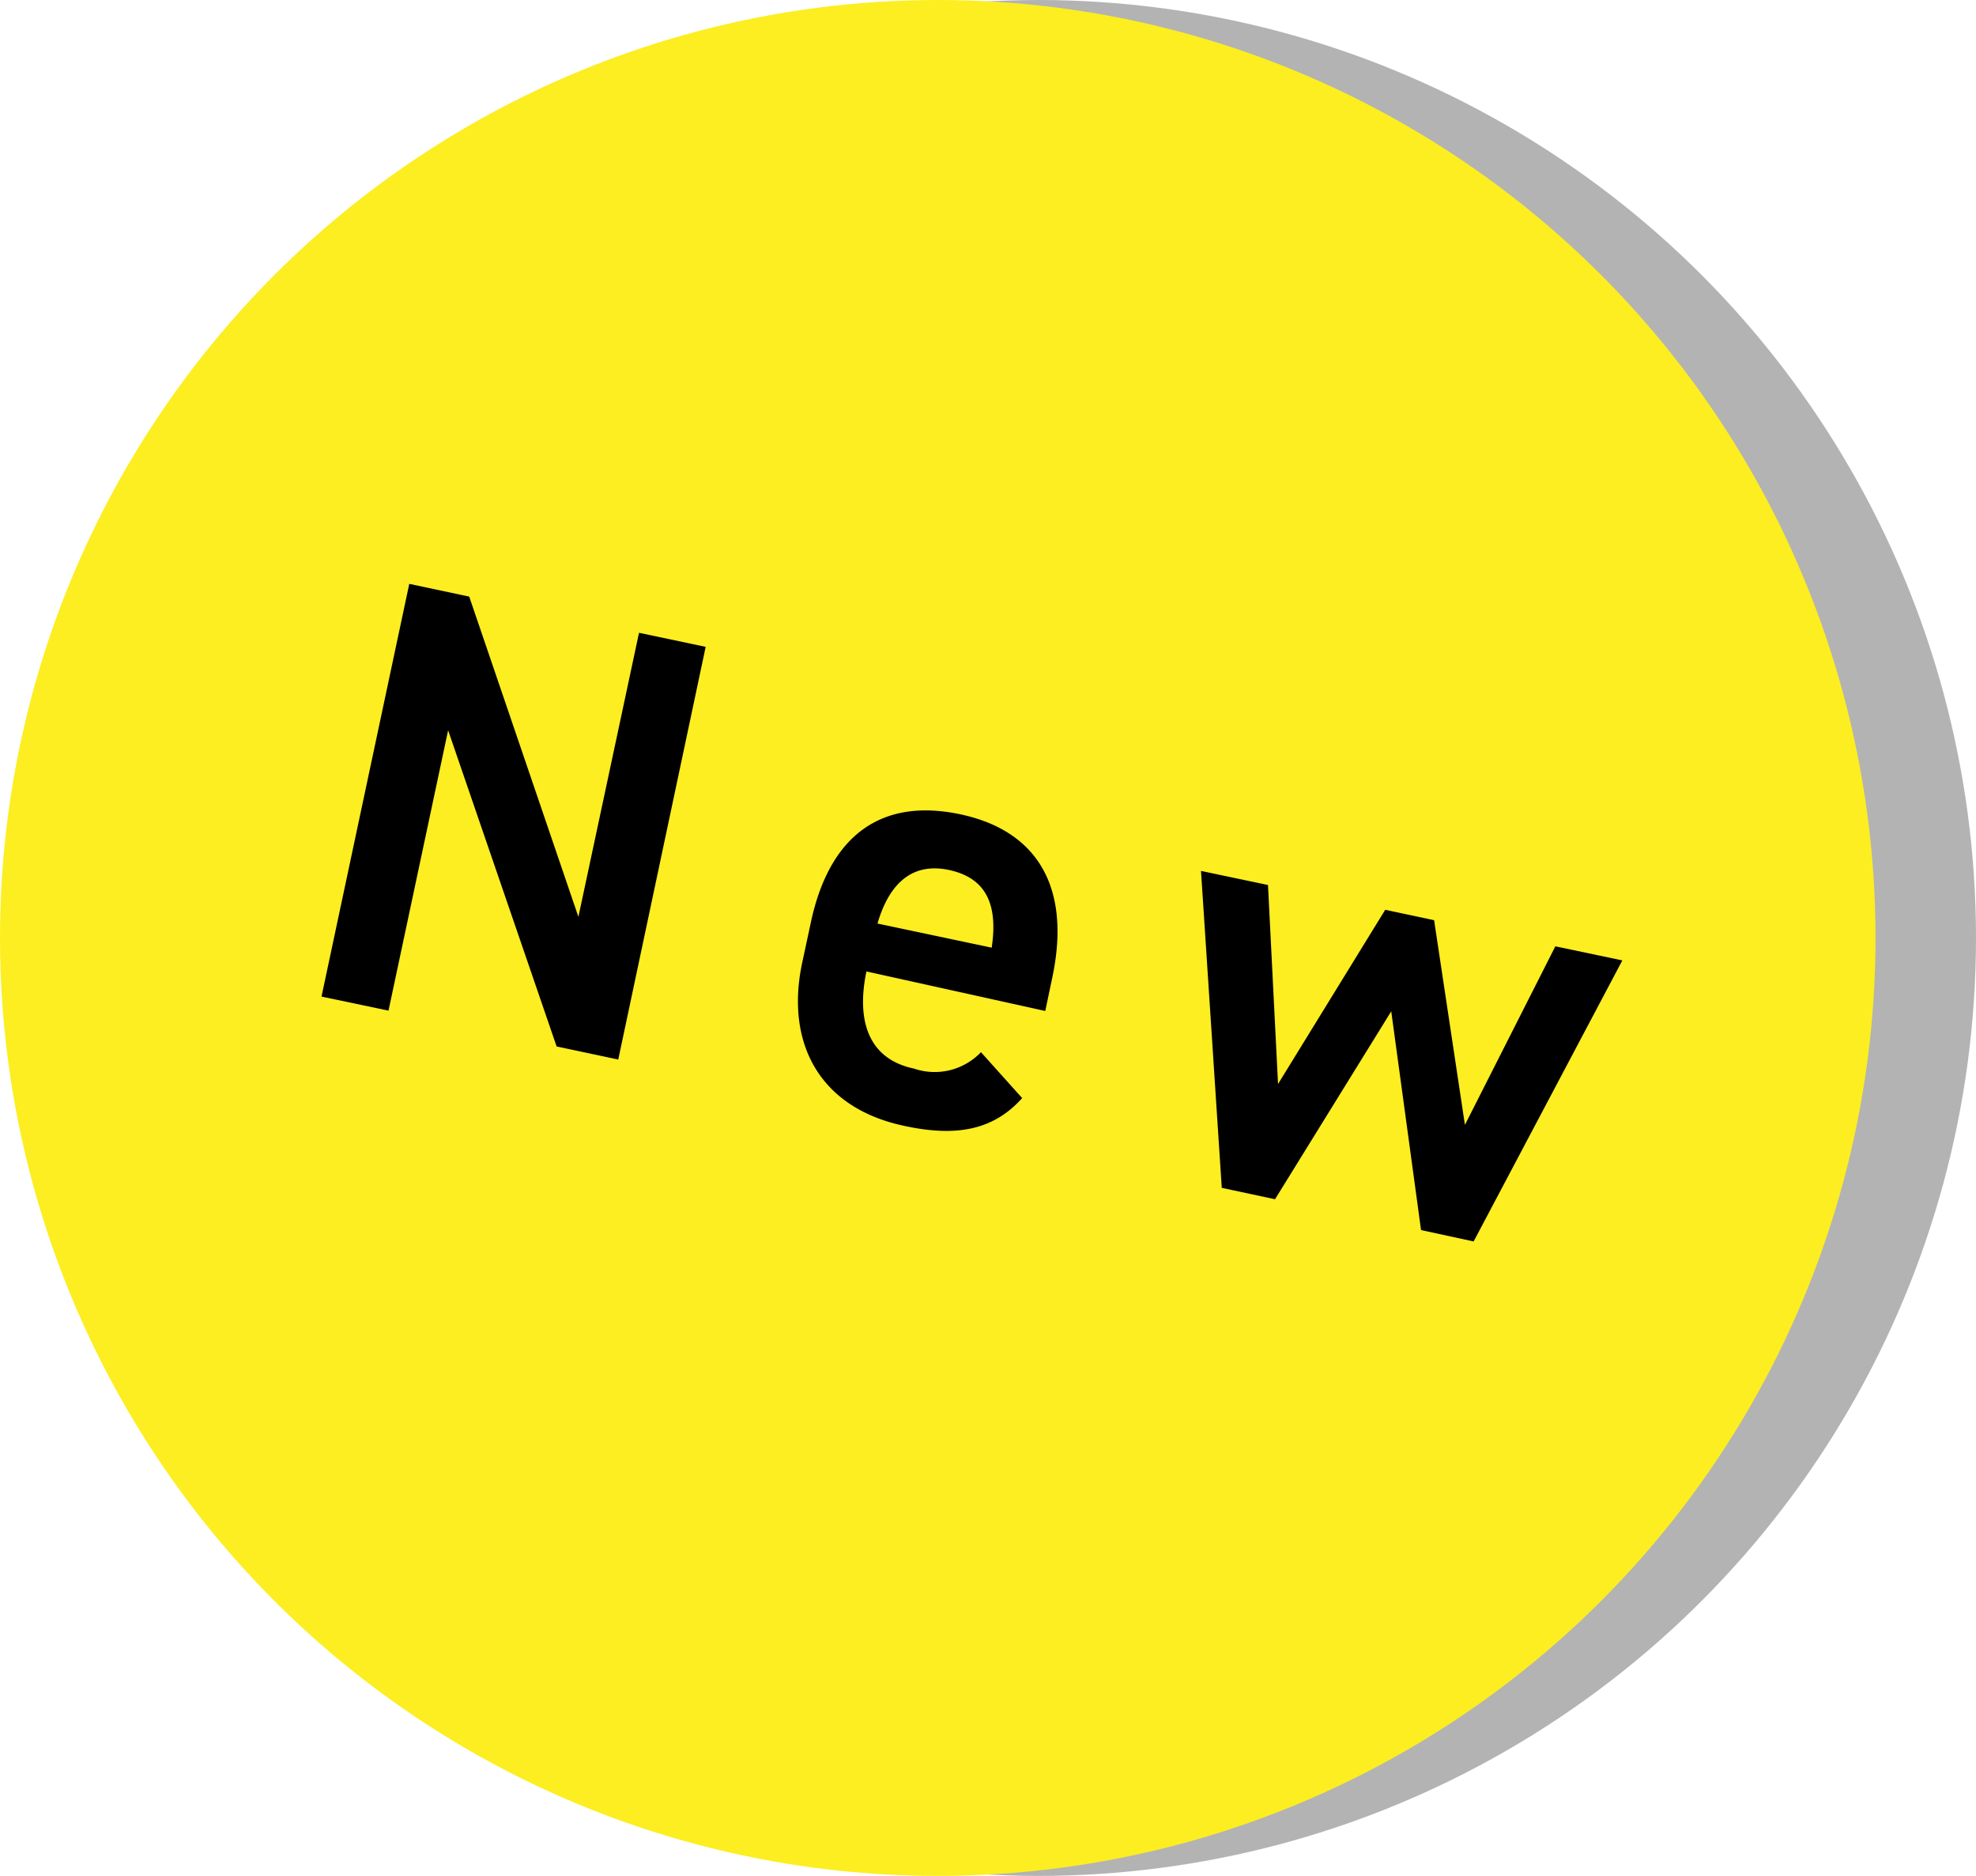 <svg xmlns="http://www.w3.org/2000/svg" width="59" height="56" viewBox="0 0 59 56">
<defs><style>.cls-1{fill:#b3b3b3;}.cls-2{fill:#fcee21;}</style></defs>
<circle class="cls-1" cx="31" cy="28" r="28"/><circle class="cls-2" cx="28" cy="28" r="28"/><path d="M21.07,19.31,18.46,31.63l-1.84-.39L13.38,21.8,11.6,30.17l-2-.42,2.62-12.32,1.79.38,3.26,9.56,1.81-8.48Z"/><path d="M30.52,32.78c-.85.95-1.95,1.17-3.52.83-2.55-.54-3.55-2.49-3.05-4.86l.26-1.21c.56-2.63,2.13-3.73,4.47-3.23s3.3,2.23,2.74,4.87l-.21,1L25.87,29v0c-.29,1.39,0,2.6,1.42,2.9a1.91,1.91,0,0,0,2-.49ZM26.2,27.57l3.41.72c.2-1.32-.19-2.09-1.28-2.32S26.55,26.37,26.2,27.57Z"/><path d="M38.07,35.8l-1.59-.34L35.86,26l2,.42.3,5.94,3.2-5.2,1.46.31.92,6.11,2.7-5.33,2,.42L44,37.06l-1.57-.34-.89-6.53Z"/>
</svg>